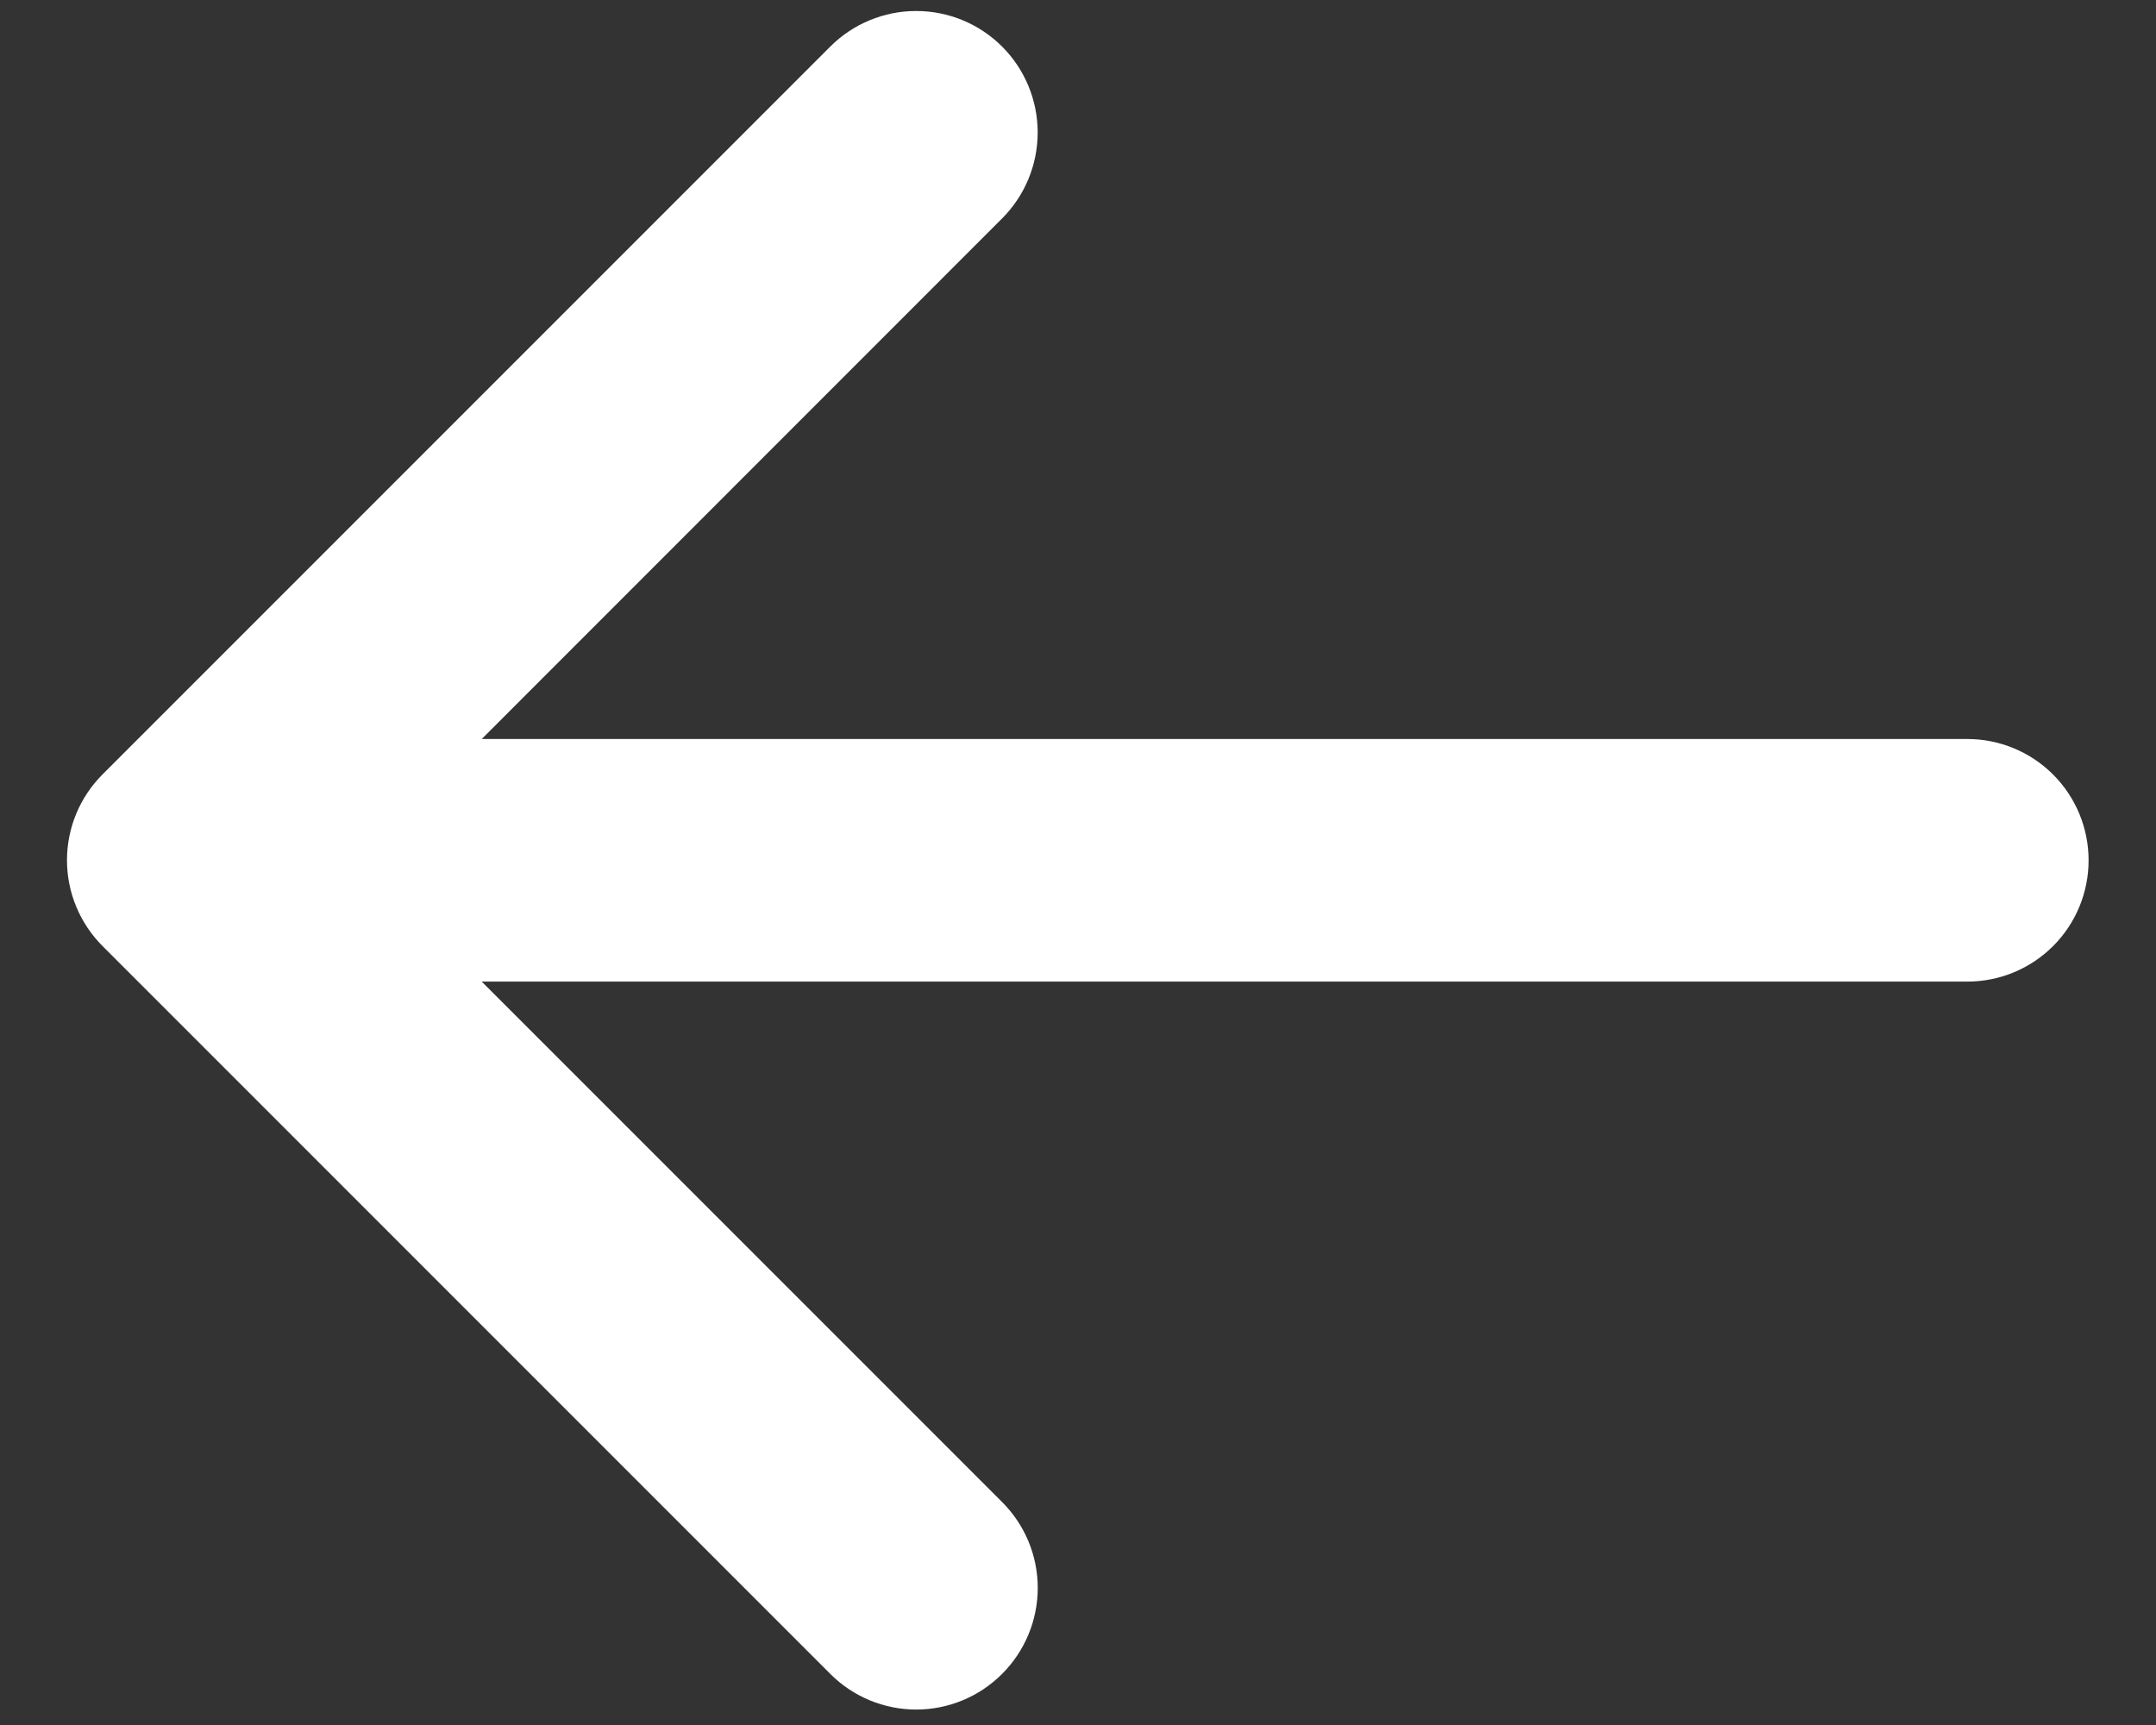 <svg width="30" height="24" viewBox="0 0 30 24" fill="none" xmlns="http://www.w3.org/2000/svg">
<rect x="0" y="0" width="30" height="24" fill="#333333" stroke="none"/>
<path d="M13.944 23.289C14.101 23.132 14.226 22.945 14.311 22.74C14.396 22.535 14.44 22.315 14.44 22.093C14.44 21.871 14.396 21.651 14.311 21.446C14.226 21.241 14.101 21.055 13.944 20.898L6.703 13.657L27.375 13.657C27.823 13.657 28.252 13.479 28.568 13.163C28.885 12.846 29.062 12.417 29.062 11.97C29.062 11.522 28.885 11.093 28.568 10.776C28.252 10.46 27.823 10.282 27.375 10.282L6.703 10.282L13.944 3.039C14.261 2.722 14.439 2.292 14.439 1.843C14.439 1.395 14.261 0.965 13.944 0.648C13.627 0.331 13.197 0.153 12.748 0.153C12.3 0.153 11.87 0.331 11.553 0.648L1.428 10.773C1.271 10.93 1.146 11.116 1.061 11.321C0.976 11.526 0.932 11.746 0.932 11.968C0.932 12.19 0.976 12.41 1.061 12.615C1.146 12.82 1.271 13.007 1.428 13.164L11.553 23.289C11.71 23.446 11.896 23.571 12.101 23.656C12.306 23.741 12.526 23.785 12.748 23.785C12.971 23.785 13.191 23.741 13.396 23.656C13.601 23.571 13.787 23.446 13.944 23.289Z" fill="white"/>
</svg>
